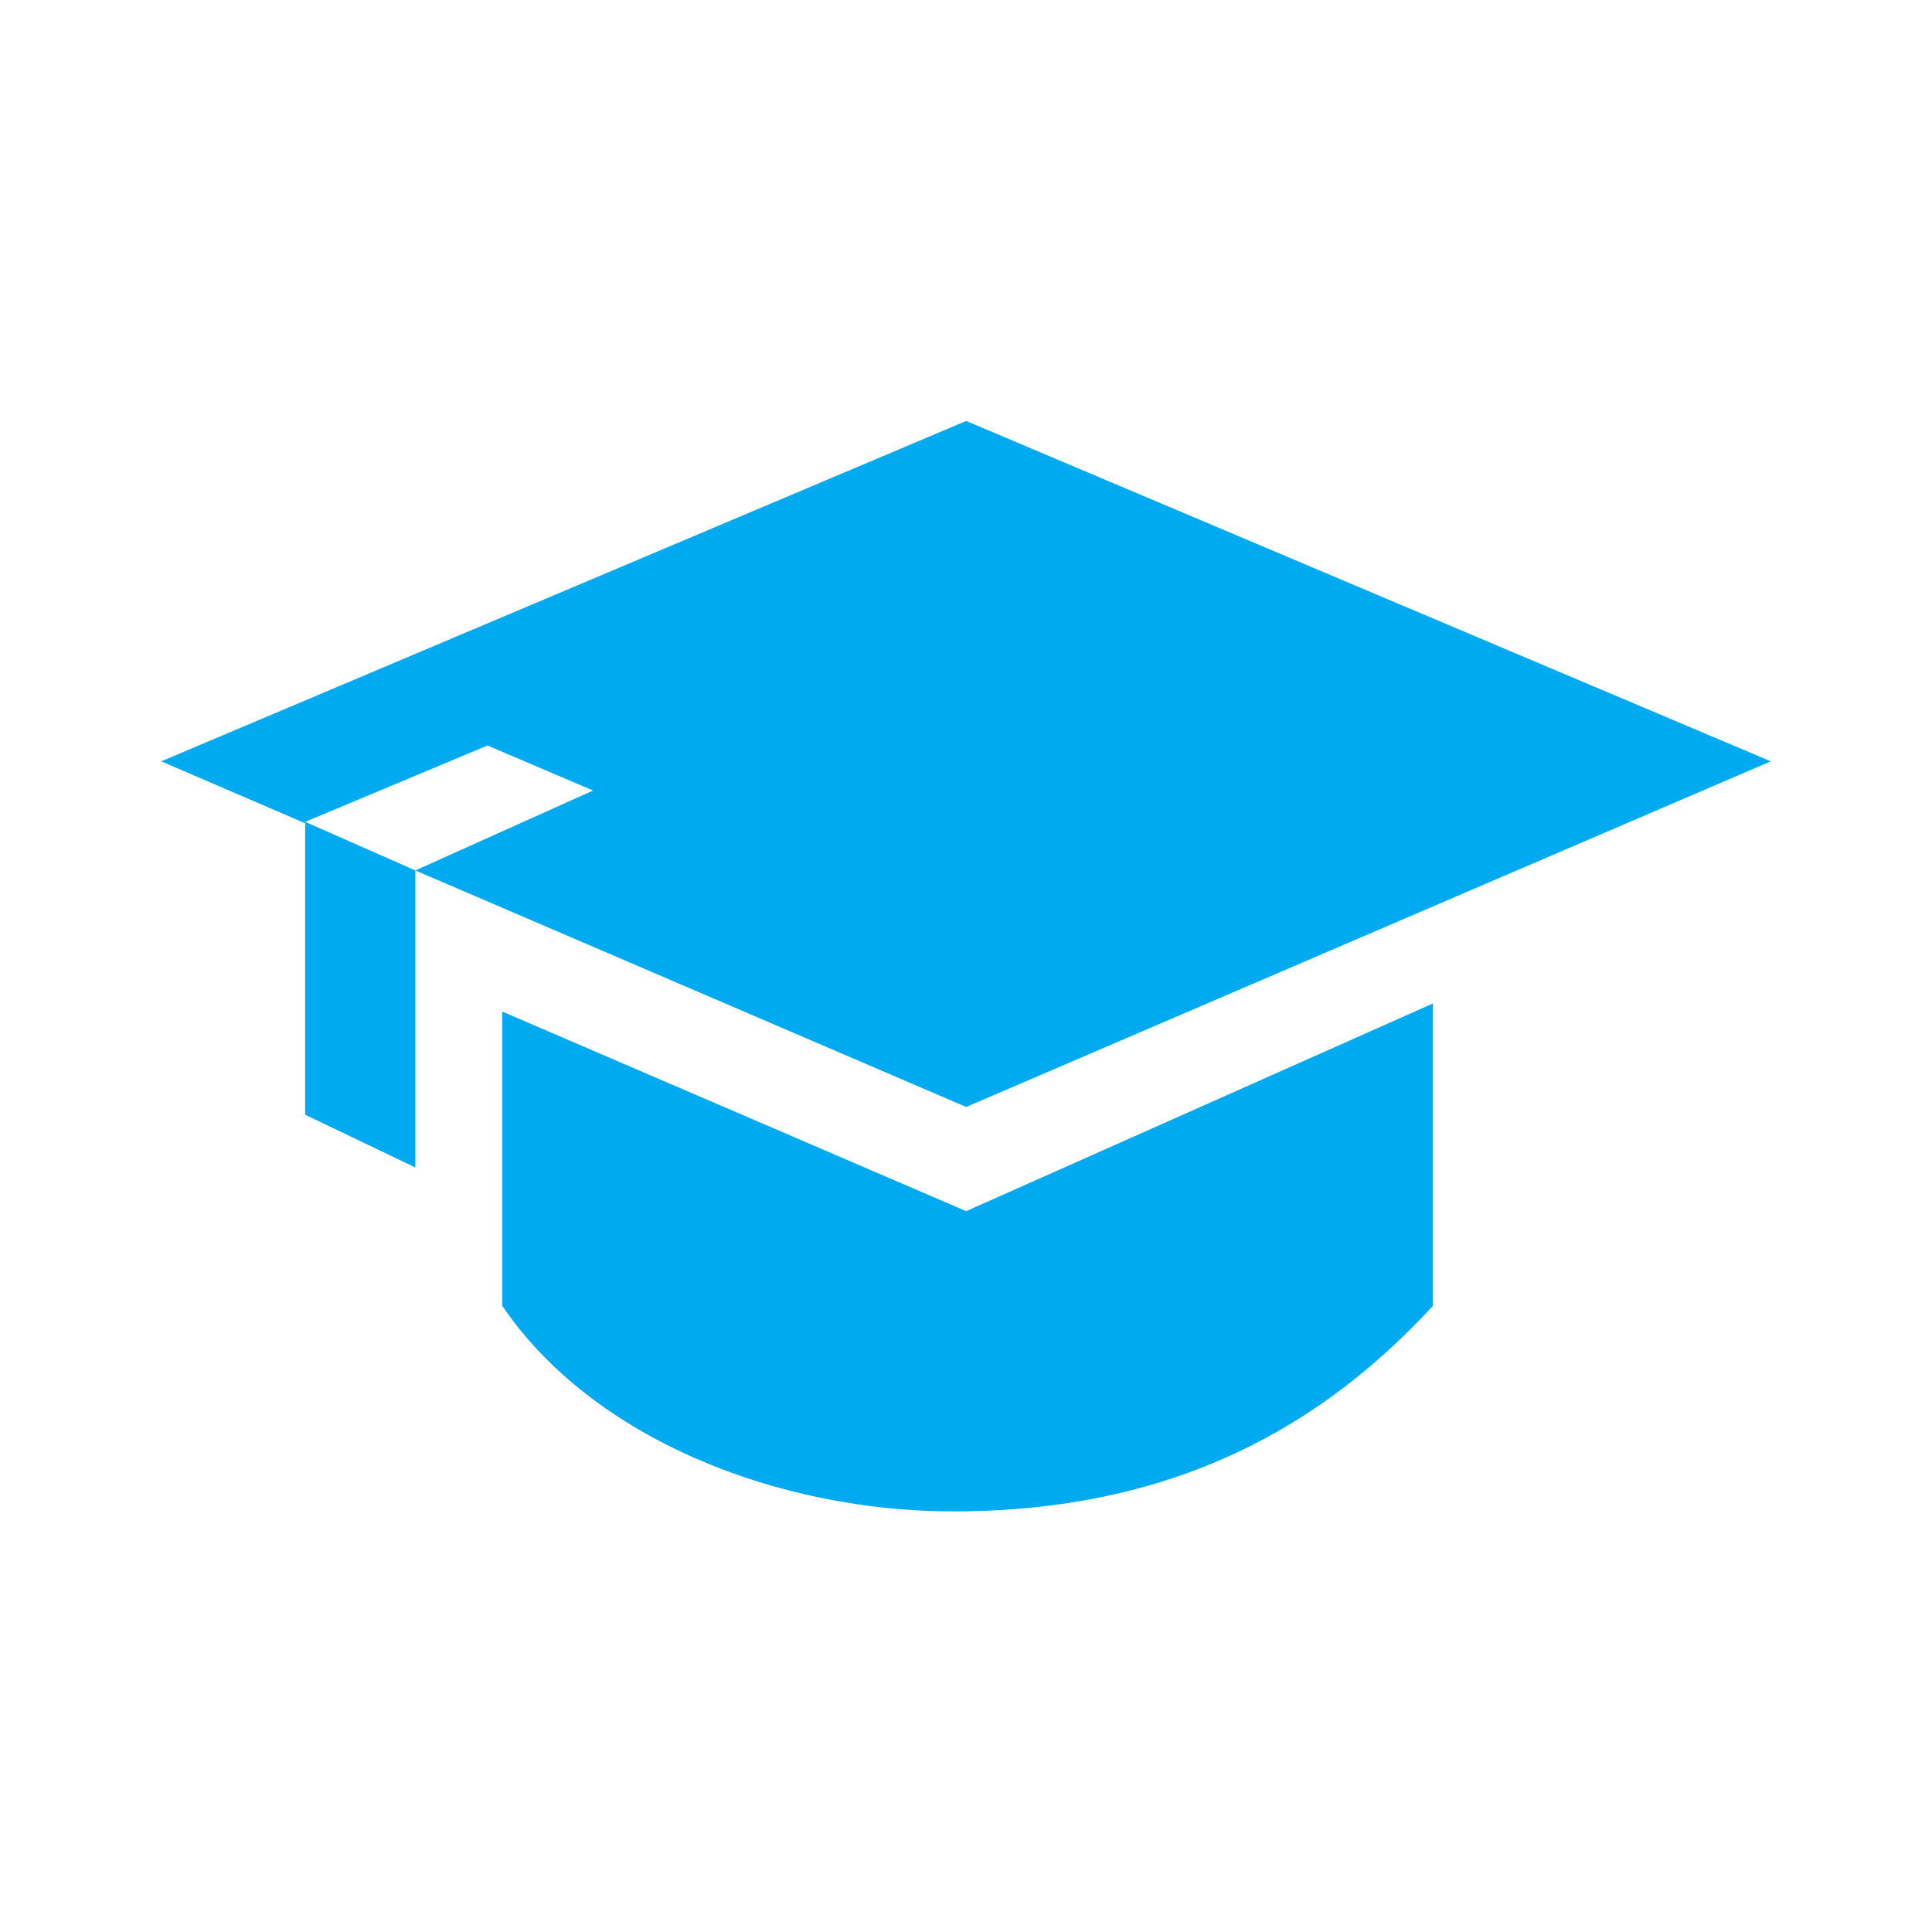 <?xml version="1.0" encoding="utf-8"?>
<!-- Generator: Adobe Illustrator 26.0.3, SVG Export Plug-In . SVG Version: 6.00 Build 0)  -->
<svg version="1.1" xmlns="http://www.w3.org/2000/svg" xmlns:xlink="http://www.w3.org/1999/xlink" x="0px" y="0px" width="548.9px"
	 height="548.9px" viewBox="0 0 548.9 548.9" style="enable-background:new 0 0 548.9 548.9;" xml:space="preserve">
<style type="text/css">
	.st0{fill:none;}
	.st1{fill:#00AAF0;}
</style>
<g id="Ebene_2">
	<path class="st0" d="M0,0h548.9v548.9H0V0z"/>
</g>
<g id="Ebene_1">
	<g>
		<path class="st1" d="M142.7,287.4V371c25.8,38,78.6,58.4,128.1,58.4c63,0,105-24.4,136.3-58.4c0-41.4,0-44.6,0-85.9l-132.6,59
			L142.7,287.4z"/>
		<polygon class="st1" points="86.7,233.5 86.7,316.7 118,331.7 118,247.3 		"/>
		<polygon class="st1" points="274.5,119.6 45.8,216.3 86.7,233.9 86.7,233.5 138.5,211.8 168.5,224.6 118,247.3 118,247.3 
			274.5,314.5 503.1,216.3 		"/>
	</g>
</g>
</svg>
